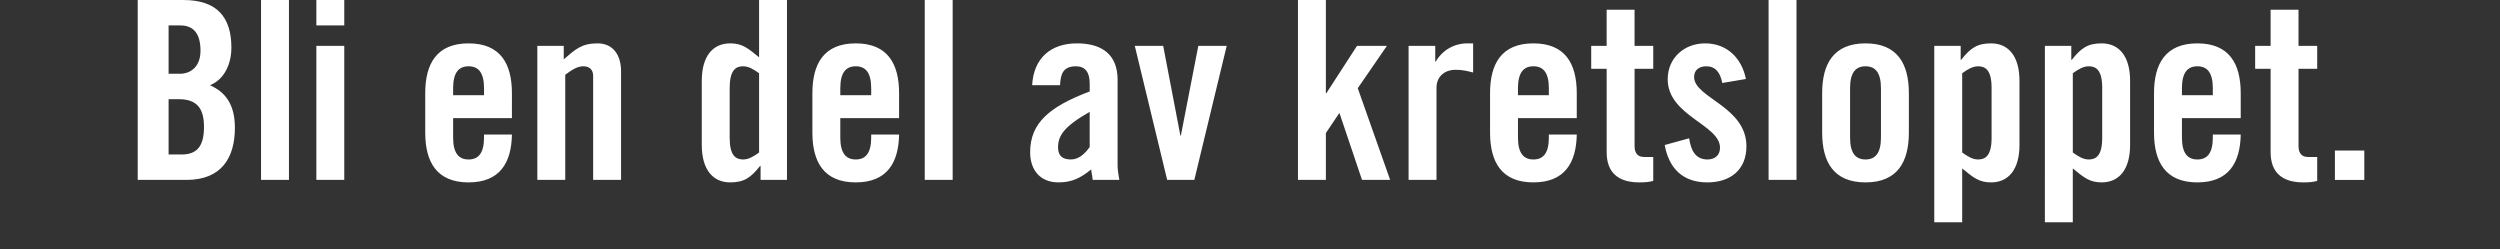 <svg width="291" height="29" viewBox="0 0 291 29" xmlns="http://www.w3.org/2000/svg"><rect x="0" y="0" width="291" height="29" fill="#333333" stroke="none"/><path d="M19.625 11.544h1.16c2.146 0 2.959 1.073 2.959 3.219 0 2.117-.697 3.219-2.61 3.219h-1.509zm0-8.584h1.363c1.596 0 2.35 1.015 2.35 2.958 0 1.74-1.044 2.668-2.408 2.668h-1.305zM16.03 20.94h5.684c4.09 0 5.627-2.61 5.627-6.061 0-2.697-1.073-4.147-2.9-4.959 1.74-.696 2.493-2.581 2.493-4.379 0-3.567-1.71-5.539-5.567-5.539h-5.337zm17.604 0V.002h-3.249V20.94zm6.438 0V5.338h-3.248V20.94zm0-17.98V.002h-3.248V2.96zm12.672 8.12v-.812c0-1.798.639-2.552 1.798-2.552 1.16 0 1.799.754 1.799 2.552v.812zm6.844-.232c0-3.422-1.334-5.8-5.046-5.8-3.711 0-5.045 2.378-5.045 5.8v4.582c0 3.422 1.334 5.8 5.045 5.8 3.626 0 4.989-2.262 5.047-5.568H56.34v.348c0 1.798-.639 2.552-1.799 2.552s-1.797-.754-1.797-2.552v-2.262h6.843zm6.206 10.092V8.702c.754-.551 1.392-.986 2.088-.986.697 0 1.16.348 1.16 1.131V20.94h3.249V8.325c0-2.03-1.016-3.277-2.727-3.277-1.885 0-2.58.696-3.944 1.856V5.338h-3.074V20.94zm25.81 0V.002h-3.247v6.67c-1.276-1.044-1.944-1.624-3.364-1.624-2.03 0-3.306 1.508-3.306 4.35v7.482c0 2.842 1.275 4.35 3.305 4.35 1.624 0 2.407-.551 3.48-1.914h.058v1.624zm-3.247-3.19c-.638.464-1.218.812-1.856.812-.87 0-1.567-.464-1.567-2.523v-5.8c0-2.059.696-2.523 1.566-2.523.639 0 1.219.348 1.857.812zm9.454-6.67v-.812c0-1.798.638-2.552 1.797-2.552 1.16 0 1.799.754 1.799 2.552v.812zm6.843-.232c0-3.422-1.334-5.8-5.046-5.8s-5.046 2.378-5.046 5.8v4.582c0 3.422 1.334 5.8 5.046 5.8 3.626 0 4.989-2.262 5.046-5.568h-3.248v.348c0 1.798-.638 2.552-1.797 2.552-1.16 0-1.799-.754-1.799-2.552v-2.262h6.844zm6.235 10.092V.002h-3.248V20.94zm12.5-11.02c.057-1.334.376-2.204 1.855-2.204 1.074 0 1.596.696 1.596 2.001v.928c-4.67 1.769-6.931 3.654-6.931 7.076 0 2.001 1.102 3.509 3.305 3.509 1.567 0 2.582-.522 3.8-1.508.028.377.144.783.173 1.218h3.103c-.087-.522-.202-1.16-.202-1.653V9.282c0-2.842-1.712-4.234-4.727-4.234-3.046 0-5.046 1.711-5.22 4.872zm3.45 7.192c-.55.783-1.275 1.45-2.174 1.45-.987 0-1.508-.406-1.508-1.421 0-1.363.724-2.436 3.682-4.118zm10.614-1.334h-.058l-2-10.44h-3.306l3.77 15.602h3.16l3.77-15.602h-3.306zm23.983-10.44h-3.48l-3.567 5.51h-.058V.002h-3.248V20.94h3.249v-5.452l1.537-2.291h.058l2.61 7.743h3.276l-3.77-10.672zm5.772 15.602V10.21c0-1.392 1.073-2.088 2.174-2.088.958 0 1.508.174 2.089.319V5.048h-.667c-1.537 0-2.9.783-3.684 2.117h-.058V5.338h-3.103V20.94zm9.483-9.86v-.812c0-1.798.637-2.552 1.798-2.552 1.16 0 1.798.754 1.798 2.552v.812zm6.844-.232c0-3.422-1.334-5.8-5.046-5.8-3.713 0-5.047 2.378-5.047 5.8v4.582c0 3.422 1.334 5.8 5.047 5.8 3.625 0 4.988-2.262 5.046-5.568h-3.248v.348c0 1.798-.638 2.552-1.798 2.552-1.16 0-1.798-.754-1.798-2.552v-2.262h6.844zm3.48-2.842v9.715c0 2.378 1.362 3.509 3.798 3.509.813 0 1.19-.058 1.624-.174v-2.784h-1.073c-.754 0-1.101-.464-1.101-1.276v-8.99h2.174V5.338h-2.174V1.133h-3.249v4.205h-1.798v2.668zm16.21 1.189c-.492-2.436-2.203-4.147-4.755-4.147-2.436 0-4.35 1.711-4.35 4.176 0 4.263 6.09 5.278 6.09 7.975 0 .87-.61 1.363-1.45 1.363-1.48 0-1.944-1.16-2.146-2.465l-2.843.783c.493 2.726 2.117 4.35 4.96 4.35 2.639 0 4.553-1.421 4.553-4.205 0-4.64-6.09-5.626-6.09-8.062 0-.812.58-1.247 1.42-1.247 1.044 0 1.625.696 1.857 1.943zm5.888 11.745V.002h-3.249V20.94zm9.83-4.93c0 1.798-.638 2.552-1.798 2.552-1.16 0-1.798-.754-1.798-2.552v-5.742c0-1.798.638-2.552 1.798-2.552 1.16 0 1.798.754 1.798 2.552zm-6.844-.58c0 3.422 1.334 5.8 5.046 5.8 3.713 0 5.046-2.378 5.046-5.8v-4.582c0-3.422-1.333-5.8-5.046-5.8-3.712 0-5.046 2.378-5.046 5.8zm13.05-10.092V25.87h3.249v-6.264c1.276 1.044 1.942 1.624 3.364 1.624 2.03 0 3.305-1.508 3.305-4.35V9.398c0-2.842-1.275-4.35-3.305-4.35-1.624 0-2.407.551-3.48 1.914h-.059V5.338zm3.249 3.19c.638-.464 1.218-.812 1.856-.812.87 0 1.566.464 1.566 2.523v5.8c0 2.059-.696 2.523-1.566 2.523-.638 0-1.218-.348-1.856-.812zm9.627-3.19V25.87h3.249v-6.264c1.275 1.044 1.942 1.624 3.364 1.624 2.03 0 3.305-1.508 3.305-4.35V9.398c0-2.842-1.275-4.35-3.305-4.35-1.625 0-2.407.551-3.48 1.914h-.059V5.338zm3.249 3.19c.638-.464 1.218-.812 1.856-.812.87 0 1.566.464 1.566 2.523v5.8c0 2.059-.696 2.523-1.566 2.523-.638 0-1.218-.348-1.856-.812zm12.702 2.552v-.812c0-1.798.638-2.552 1.798-2.552 1.16 0 1.797.754 1.797 2.552v.812zm6.843-.232c0-3.422-1.333-5.8-5.045-5.8-3.713 0-5.047 2.378-5.047 5.8v4.582c0 3.422 1.334 5.8 5.047 5.8 3.624 0 4.987-2.262 5.045-5.568h-3.248v.348c0 1.798-.637 2.552-1.797 2.552s-1.798-.754-1.798-2.552v-2.262h6.843zm3.48-2.842v9.715c0 2.378 1.363 3.509 3.8 3.509.811 0 1.188-.058 1.623-.174v-2.784h-1.072c-.755 0-1.103-.464-1.103-1.276v-8.99h2.175V5.338h-2.175V1.133h-3.248v4.205H262.5v2.668zm10.904 12.934v-3.422h-3.421v3.422z" fill="#fff"/></svg>
